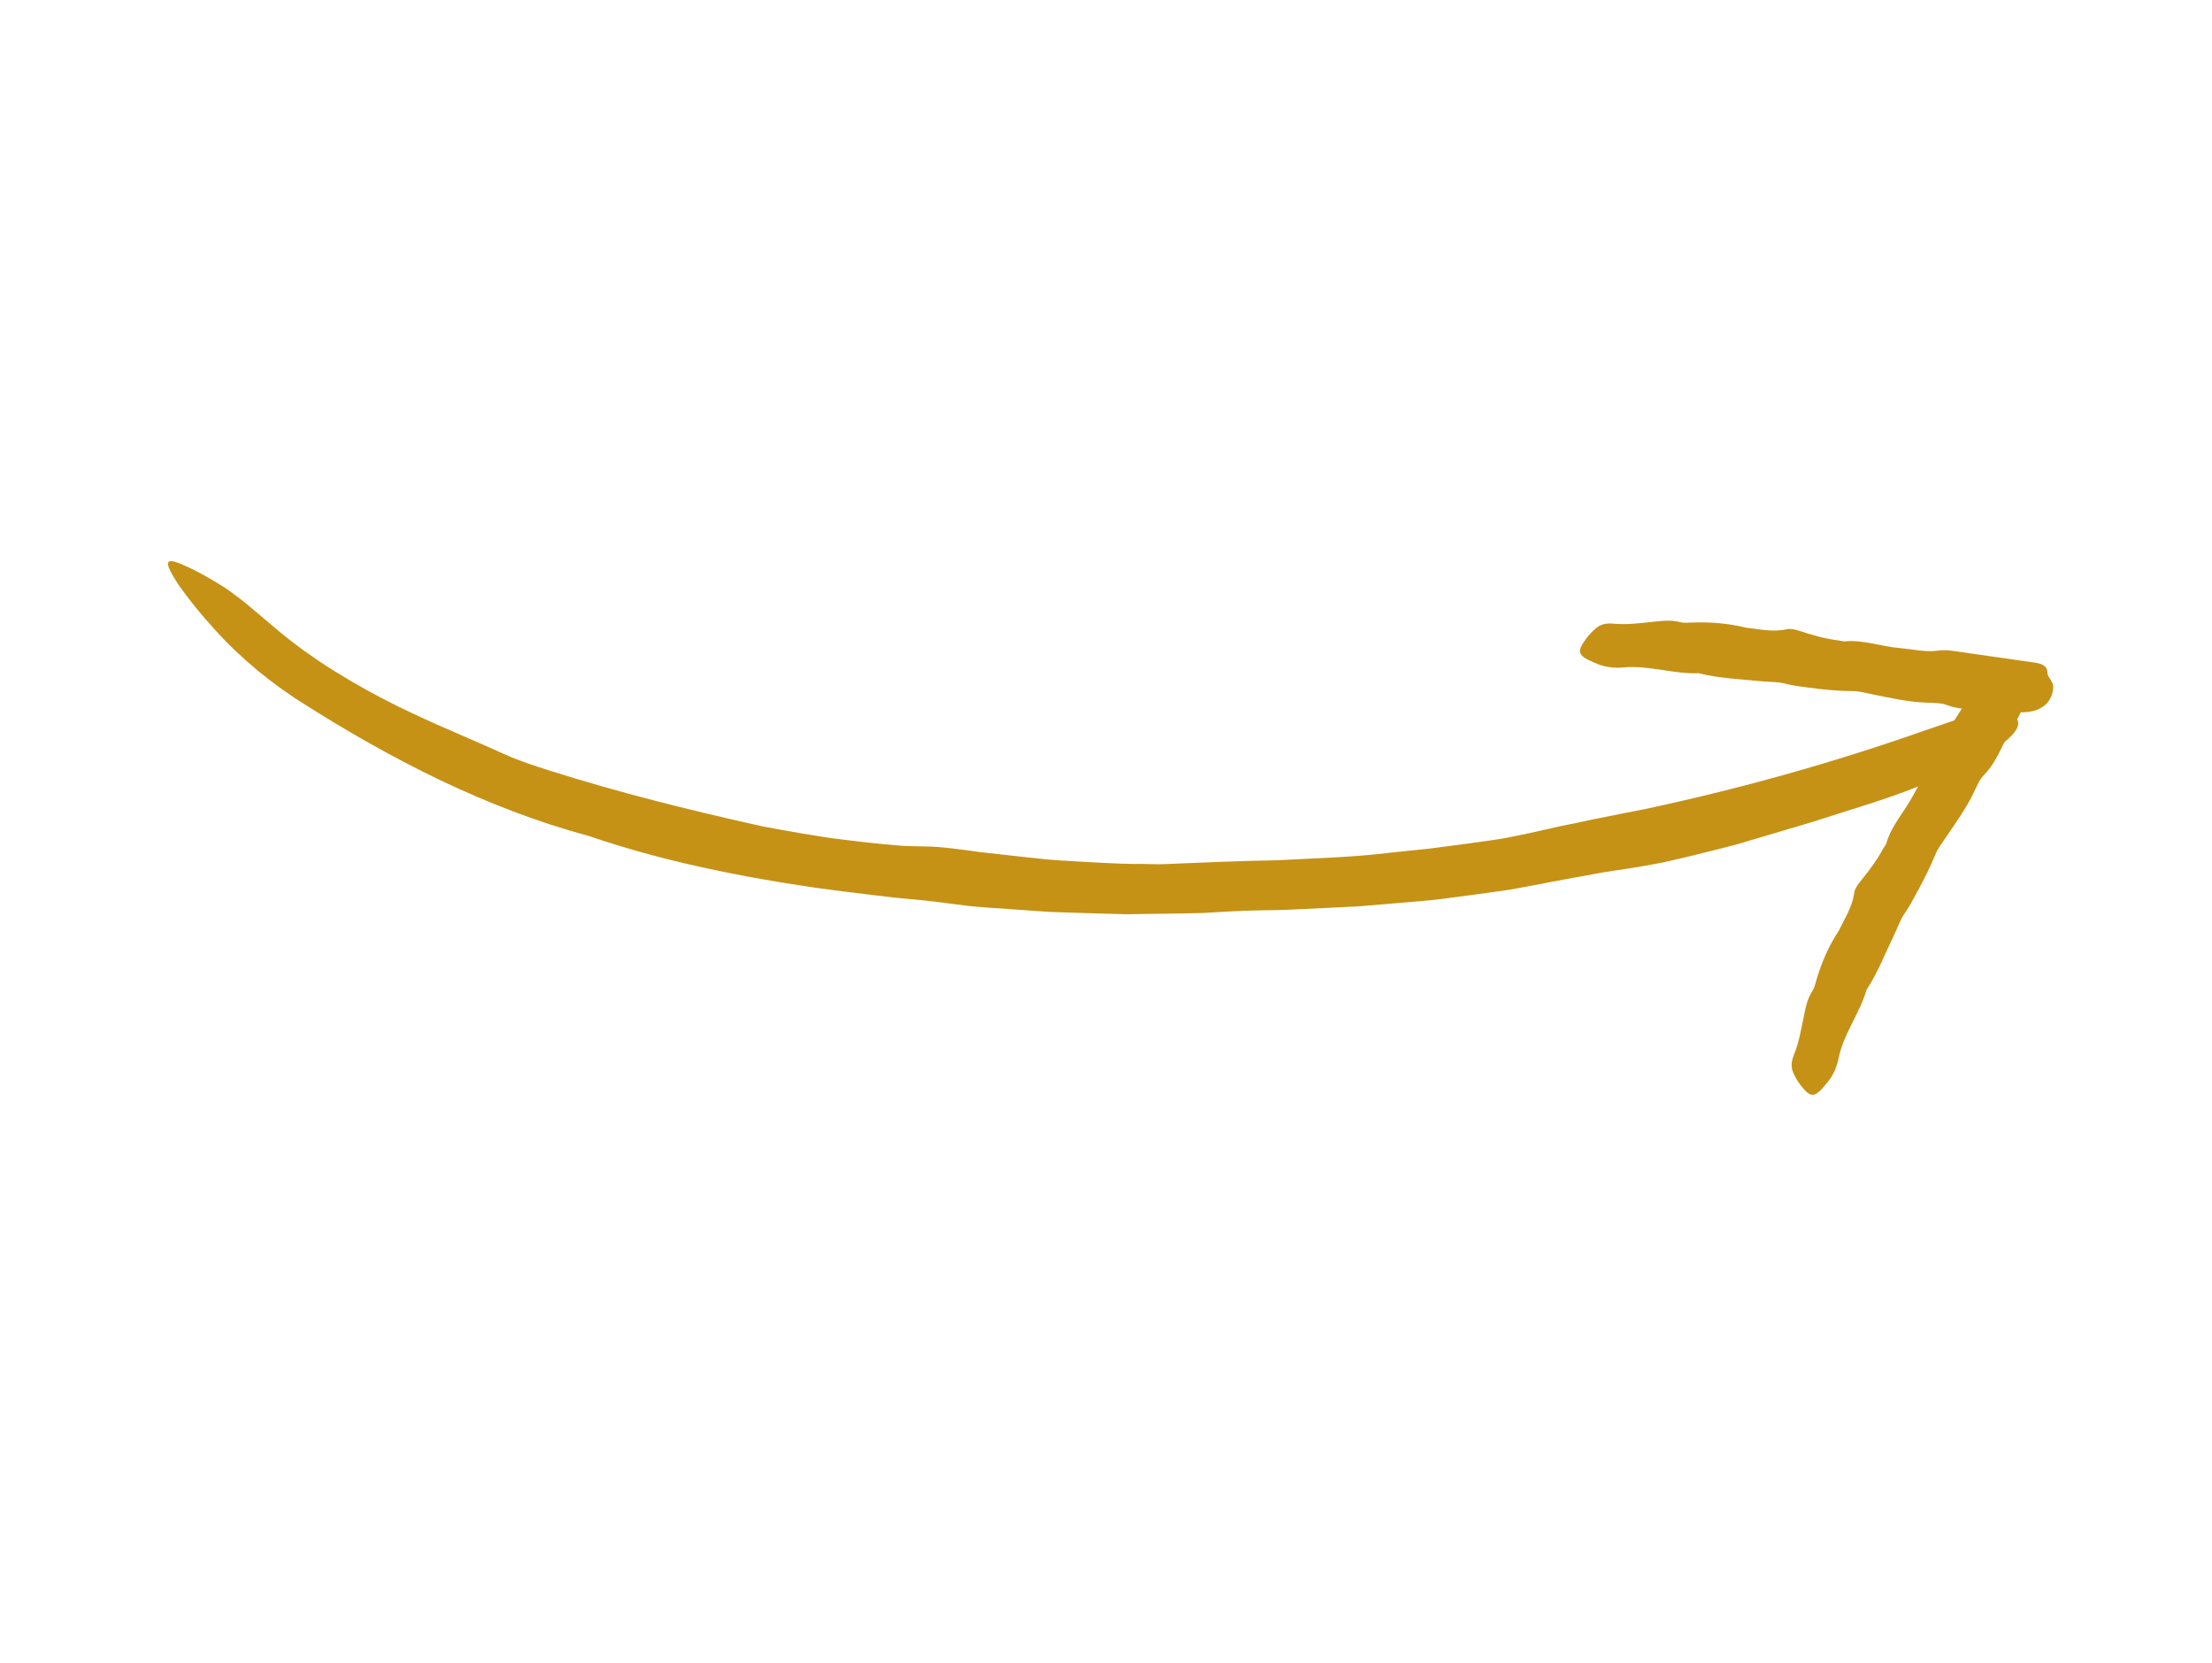 <svg xmlns="http://www.w3.org/2000/svg" width="149" height="112" viewBox="0 0 149 112" fill="none"><g clip-path="url(#clip0_417_3872)"><path d="M51.367 55.649C51.808 55.732 52.252 55.812 52.7 55.895C53.151 55.974 53.601 56.053 54.056 56.132C54.965 56.286 55.884 56.435 56.814 56.544C57.744 56.66 58.676 56.769 59.605 56.857C60.071 56.898 60.533 56.949 60.995 56.967C61.46 56.986 61.922 56.996 62.381 57.001C63.367 57.008 64.865 57.221 66.032 57.382C66.917 57.48 67.803 57.581 68.69 57.679C69.135 57.728 69.579 57.774 70.023 57.823C70.47 57.869 70.917 57.918 71.366 57.939C72.264 57.996 73.167 58.049 74.077 58.095C74.986 58.135 75.9 58.192 76.823 58.177C77.374 58.176 77.967 58.216 78.463 58.189C81.008 58.09 83.54 57.966 86.075 57.93C88.604 57.789 91.144 57.734 93.66 57.419C94.548 57.327 95.436 57.233 96.326 57.141C97.211 57.025 98.097 56.908 98.985 56.791L100.316 56.605C100.758 56.539 101.205 56.478 101.643 56.386C102.524 56.214 103.405 56.028 104.278 55.822C104.765 55.705 105.273 55.599 105.799 55.496C106.062 55.448 106.329 55.388 106.597 55.328C106.864 55.272 107.136 55.214 107.408 55.157C108.499 54.931 109.616 54.72 110.688 54.508C117.132 53.141 123.489 51.365 129.702 49.175C130.677 48.859 131.565 48.507 132.278 48.324C132.989 48.135 133.518 48.088 133.733 48.29C133.975 48.52 135.64 48.103 135.863 48.431C136.152 48.861 135.712 49.506 134.575 50.308C134.006 50.707 133.262 51.147 132.352 51.615C132.123 51.731 131.887 51.854 131.638 51.969C131.385 52.081 131.123 52.194 130.85 52.309C130.304 52.537 129.717 52.771 129.09 53.009C126.858 53.897 124.492 54.561 122.186 55.32C121.073 55.65 119.962 55.979 118.853 56.309L117.187 56.803C116.63 56.964 116.066 57.099 115.505 57.242C114.381 57.528 113.252 57.802 112.116 58.057C110.975 58.287 109.821 58.473 108.656 58.642C107.829 58.754 106.922 58.958 105.984 59.109C105.049 59.279 104.094 59.467 103.184 59.638L102.214 59.818L101.728 59.906L101.24 59.978C100.589 60.069 99.939 60.16 99.291 60.249C98.642 60.336 97.994 60.42 97.344 60.505C97.02 60.543 96.696 60.592 96.373 60.621L95.397 60.707C94.098 60.818 92.802 60.927 91.505 61.036C90.205 61.099 88.905 61.16 87.605 61.224C87.19 61.243 86.77 61.261 86.351 61.28C85.929 61.293 85.506 61.291 85.089 61.3C84.246 61.315 83.414 61.339 82.607 61.389L81.01 61.483L79.409 61.516C78.341 61.532 77.273 61.546 76.205 61.562C75.937 61.569 75.668 61.562 75.4 61.553L74.599 61.532C74.065 61.516 73.528 61.5 72.991 61.484C72.457 61.467 71.92 61.451 71.383 61.433C71.115 61.423 70.844 61.418 70.576 61.401L69.772 61.344C68.749 61.273 67.744 61.203 66.737 61.133C66.231 61.091 65.725 61.066 65.22 61.005C64.713 60.944 64.205 60.88 63.689 60.809C62.626 60.665 61.517 60.559 60.397 60.461C59.28 60.33 58.149 60.202 57.038 60.057C56.302 59.96 55.568 59.877 54.835 59.766C54.099 59.659 53.367 59.546 52.634 59.424C51.167 59.183 49.705 58.917 48.248 58.61C45.332 58.007 42.439 57.246 39.599 56.276C36.228 55.373 32.865 54.069 29.613 52.52C26.363 50.956 23.221 49.162 20.22 47.24C19.748 46.95 19.278 46.609 18.788 46.267C18.305 45.913 17.82 45.531 17.328 45.135C16.365 44.322 15.4 43.437 14.536 42.472C13.511 41.359 12.786 40.432 12.274 39.723C12.011 39.373 11.818 39.065 11.668 38.81C11.52 38.556 11.419 38.354 11.363 38.199C11.144 37.58 11.663 37.715 12.784 38.243C13.047 38.369 13.348 38.52 13.666 38.694C13.983 38.867 14.312 39.068 14.659 39.274C14.907 39.42 15.159 39.579 15.421 39.765C15.554 39.858 15.687 39.958 15.825 40.064C15.967 40.167 16.114 40.277 16.266 40.396C16.871 40.878 17.58 41.482 18.496 42.263C18.819 42.53 19.135 42.806 19.469 43.058C19.803 43.31 20.136 43.562 20.468 43.814C20.811 44.051 21.153 44.288 21.496 44.525C21.834 44.762 22.19 44.976 22.538 45.198C23.937 46.074 25.375 46.859 26.824 47.578C27.99 48.142 29.137 48.671 30.33 49.183C31.514 49.706 32.737 50.225 34.033 50.813C34.97 51.234 36.042 51.584 37.042 51.898C41.623 53.35 46.323 54.53 51.367 55.649Z" fill="#C59216"></path><path d="M117.633 42.271C118.512 42.366 119.434 42.587 120.369 42.37C120.621 42.312 120.981 42.408 121.261 42.499C122.105 42.776 122.957 43.023 123.853 43.127C123.989 43.143 124.127 43.201 124.252 43.19C125.521 43.069 126.714 43.539 127.955 43.64C128.825 43.714 129.684 43.94 130.582 43.81C131.08 43.733 131.651 43.847 132.183 43.922C133.784 44.152 135.383 44.382 136.982 44.61C137.479 44.682 137.905 44.784 137.919 45.319C137.927 45.624 138.319 45.885 138.305 46.271C138.264 47.284 137.512 47.965 136.209 47.967C135.63 47.966 135.043 47.881 134.457 47.843C133.339 47.767 132.208 47.877 131.113 47.468C130.723 47.323 130.224 47.339 129.779 47.319C128.504 47.272 127.273 46.988 126.034 46.738C125.641 46.657 125.234 46.542 124.843 46.541C123.805 46.536 122.779 46.437 121.747 46.294C121.257 46.224 120.781 46.178 120.294 46.047C119.789 45.908 119.222 45.934 118.685 45.88C117.258 45.735 115.823 45.687 114.424 45.337C112.723 45.402 111.044 44.78 109.326 44.948C108.793 45.001 108.177 44.942 107.604 44.71C106.262 44.168 106.147 43.953 106.857 42.987C107.028 42.756 107.237 42.541 107.46 42.341C107.779 42.062 108.126 41.94 108.72 42.001C109.547 42.079 110.39 41.971 111.212 41.888C111.873 41.82 112.505 41.722 113.193 41.898C113.44 41.962 113.726 41.933 113.99 41.923C115.196 41.877 116.394 41.97 117.633 42.271Z" fill="#C59216"></path><path d="M123.872 62.653C124.252 61.859 124.779 61.066 124.902 60.114C124.935 59.859 125.151 59.553 125.337 59.326C125.894 58.634 126.433 57.929 126.859 57.133C126.922 57.015 127.027 56.908 127.062 56.787C127.42 55.563 128.308 54.635 128.884 53.537C129.288 52.761 129.837 52.067 130.077 51.189C130.208 50.702 130.547 50.227 130.834 49.773C131.645 48.479 132.49 47.204 133.338 45.936L133.604 45.539L133.889 45.363C134.128 45.215 134.388 45.104 134.641 45.042C135.386 44.858 136.006 45.032 136.386 45.28C136.771 45.535 136.913 45.869 136.784 46.109C136.718 46.247 136.797 46.5 136.79 46.747C136.787 47.001 136.693 47.216 136.513 47.281C136.293 47.368 136.06 47.398 135.862 47.454C135.765 47.48 135.669 47.515 135.589 47.559C135.547 47.581 135.509 47.605 135.476 47.631C135.461 47.642 135.445 47.655 135.429 47.668C135.425 47.674 135.418 47.68 135.414 47.687C135.358 47.736 135.319 47.828 135.335 47.794C135.34 47.777 135.348 47.726 135.342 47.661C135.337 47.596 135.307 47.527 135.299 47.519L136.251 47.69C136.229 47.745 136.203 47.805 136.174 47.865C135.93 48.381 135.606 48.864 135.328 49.366C134.8 50.329 134.439 51.38 133.634 52.195C133.344 52.483 133.163 52.937 132.972 53.333C132.43 54.461 131.702 55.458 131.009 56.486C130.789 56.815 130.531 57.138 130.387 57.497C130.002 58.44 129.543 59.34 129.049 60.232C128.812 60.656 128.609 61.077 128.315 61.48C128.012 61.893 127.847 62.425 127.615 62.903C127.002 64.166 126.497 65.48 125.726 66.666C125.263 68.265 124.165 69.639 123.839 71.302C123.74 71.818 123.504 72.375 123.127 72.846C122.245 73.952 122.003 74.002 121.273 73.059C121.098 72.835 120.947 72.575 120.821 72.306C120.642 71.923 120.625 71.557 120.848 71.009C121.166 70.247 121.3 69.41 121.473 68.605C121.605 67.96 121.702 67.324 122.085 66.729C122.223 66.514 122.287 66.235 122.357 65.981C122.696 64.824 123.172 63.72 123.872 62.653Z" fill="#C59216"></path></g><defs><clipPath id="clip0_417_3872"><rect width="132.167" height="71.899" fill="white" transform="translate(124.863 111.254) rotate(-160.863)"></rect></clipPath></defs></svg>
